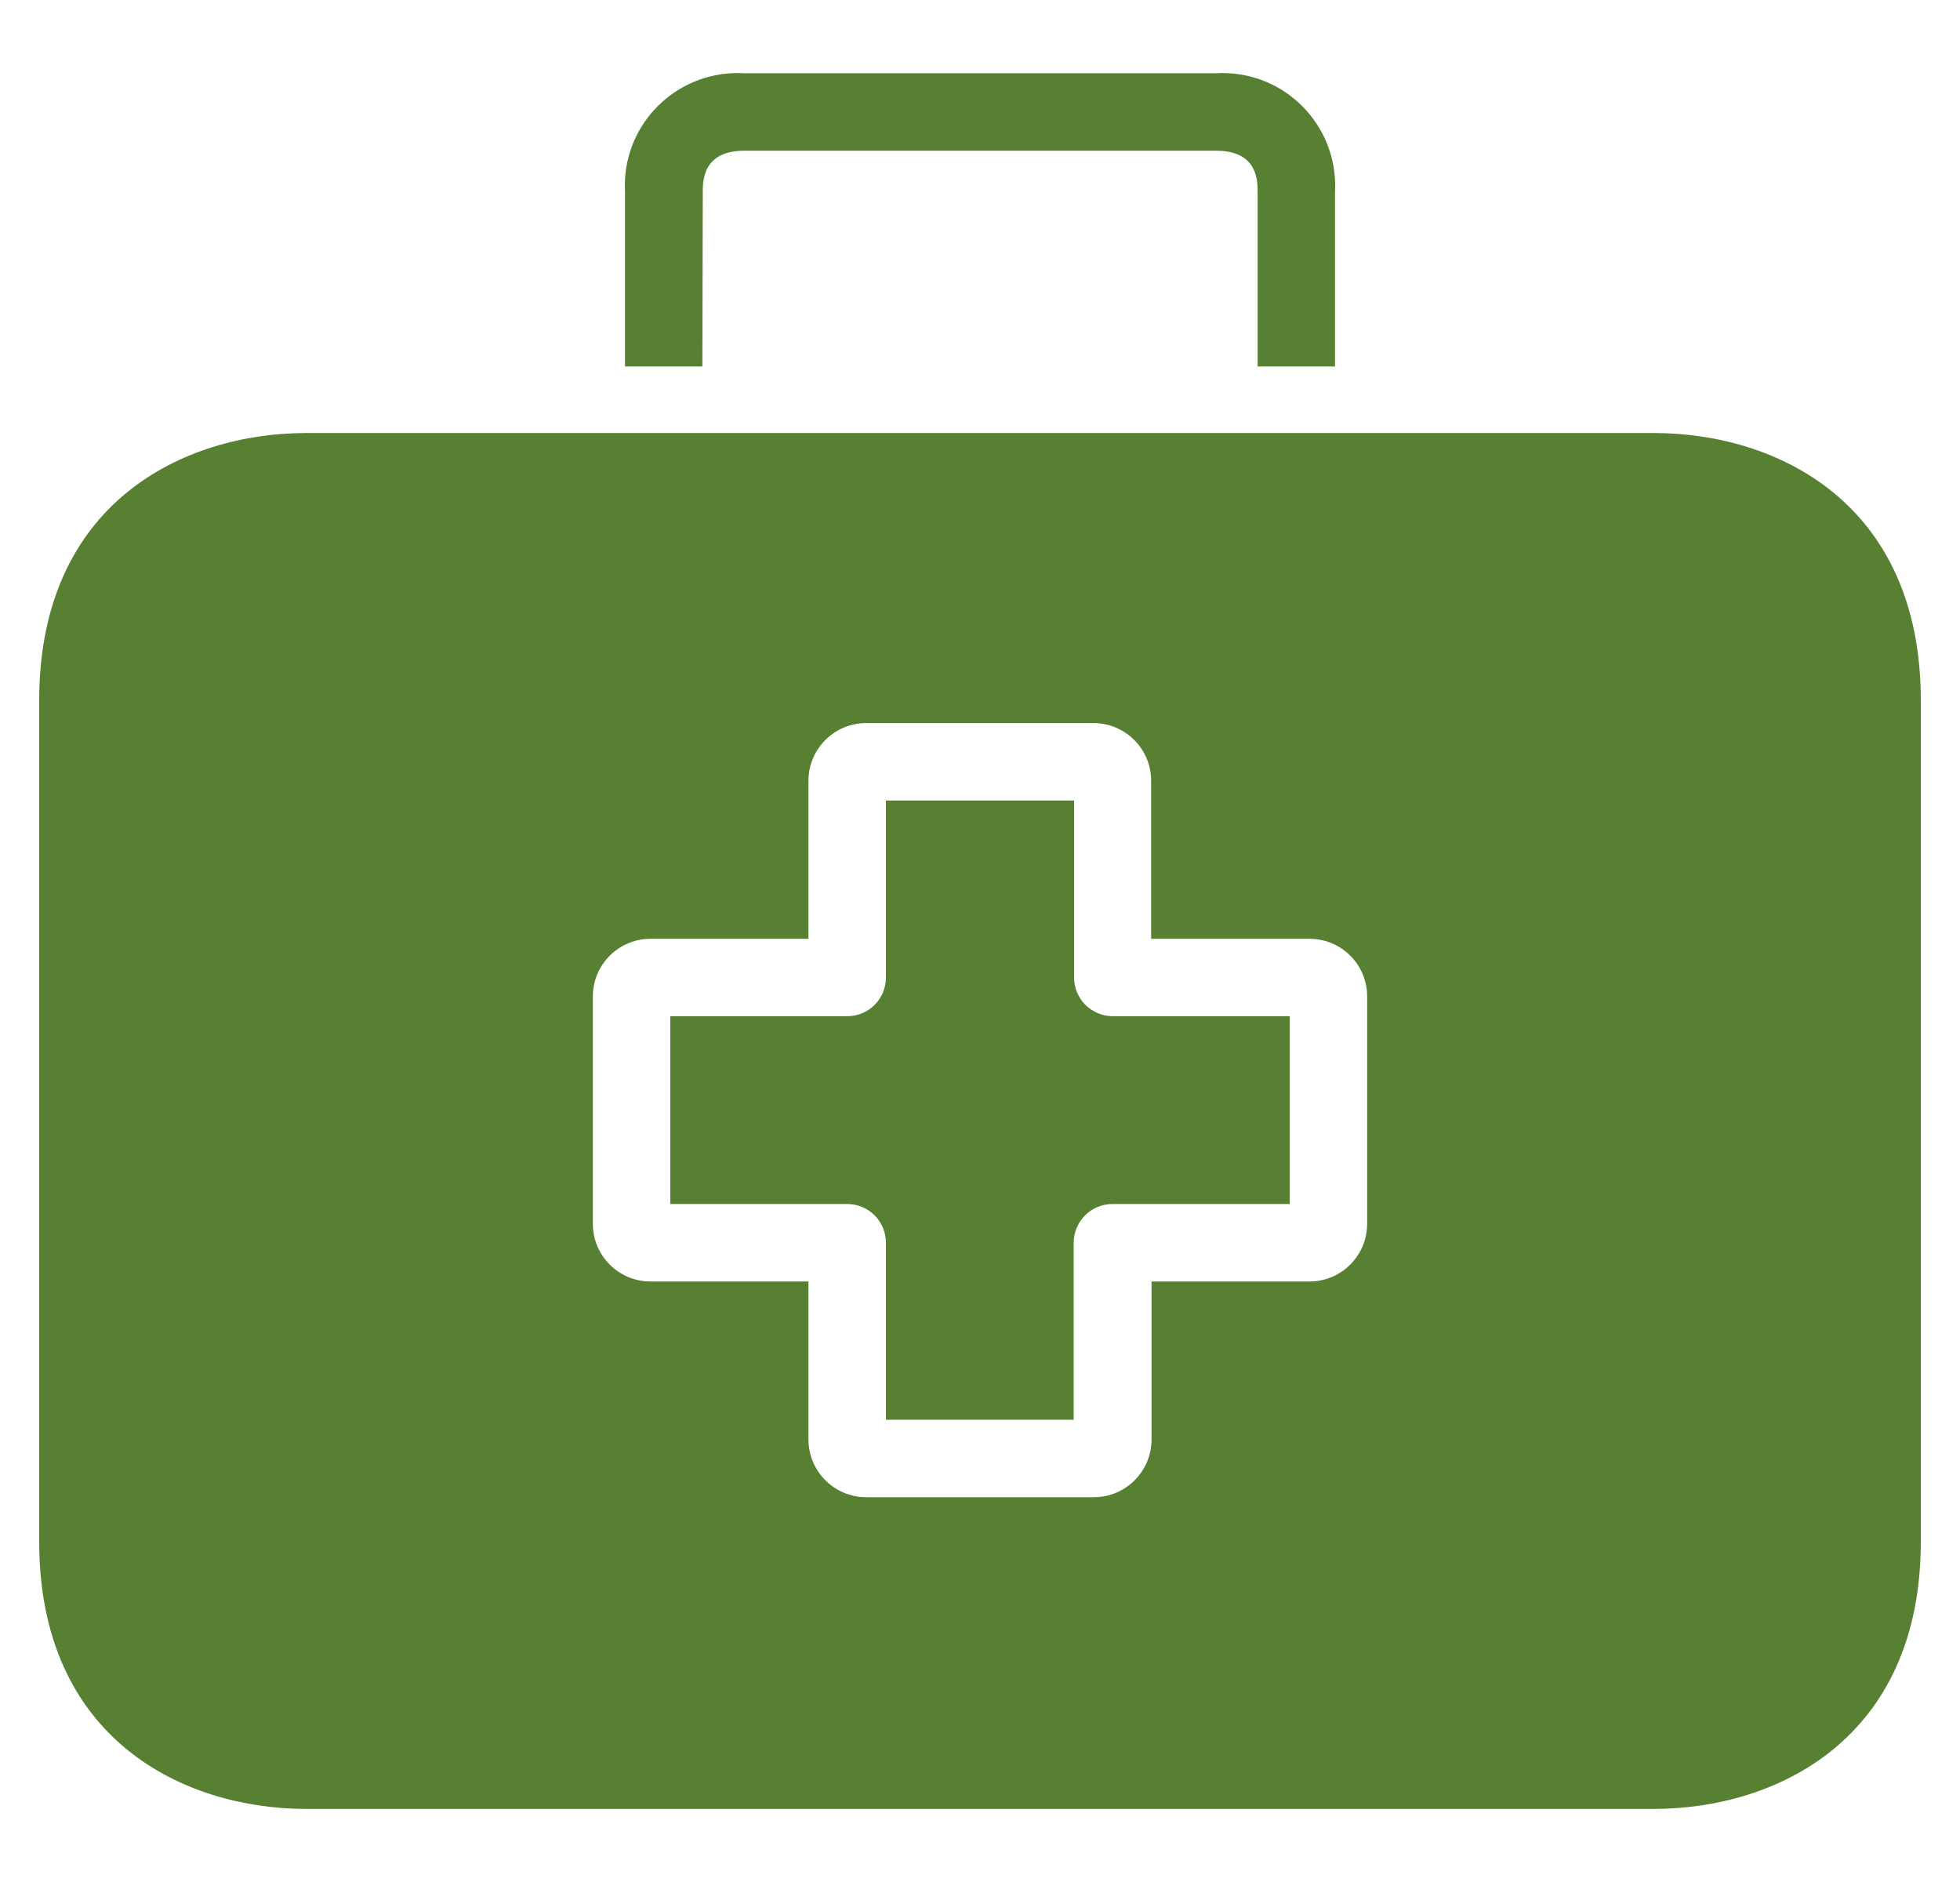<svg width="25" height="24" viewBox="0 0 25 24" fill="none" xmlns="http://www.w3.org/2000/svg">
<g id="Frame" clip-path="url(#clip0_26_3736)">
<g id="Group">
<path id="Vector" d="M14.194 12.959C14.063 12.959 13.938 12.907 13.845 12.815C13.752 12.722 13.7 12.596 13.7 12.465V10.209H11.3V12.465C11.3 12.596 11.248 12.722 11.156 12.815C11.063 12.907 10.938 12.959 10.807 12.959H8.55V15.354H10.807C10.938 15.354 11.063 15.406 11.156 15.499C11.248 15.591 11.3 15.717 11.3 15.848V18.105H13.695V15.848C13.695 15.717 13.748 15.591 13.84 15.499C13.933 15.406 14.058 15.354 14.189 15.354H16.451V12.959H14.194Z" fill="#588033"/>
<path id="Vector_2" d="M21.093 5.522H3.907C2.337 5.522 0.5 6.416 0.5 8.93V19.66C0.5 22.174 2.337 23.068 3.907 23.068H21.093C22.663 23.068 24.5 22.174 24.5 19.66V8.93C24.5 6.416 22.668 5.522 21.093 5.522ZM17.438 15.606C17.438 16.012 17.109 16.342 16.703 16.342H14.688V18.357C14.688 18.763 14.358 19.093 13.952 19.093H11.048C10.642 19.093 10.312 18.763 10.312 18.357V16.342H8.302C7.896 16.345 7.564 16.017 7.562 15.611V12.707C7.562 12.301 7.891 11.972 8.298 11.972H10.312V9.957C10.312 9.55 10.642 9.221 11.048 9.221H13.947C14.353 9.221 14.683 9.55 14.683 9.957V11.972H16.698C17.104 11.969 17.436 12.296 17.438 12.702V15.606ZM15.675 0.934C15.621 0.931 15.566 0.931 15.512 0.934H9.488C8.695 0.89 8.016 1.496 7.972 2.288C7.969 2.342 7.969 2.396 7.972 2.451V4.673H8.959L8.964 2.451C8.964 2.307 8.964 1.922 9.493 1.922H15.512C16.041 1.922 16.041 2.302 16.041 2.451V4.673H17.028V2.451C17.073 1.658 16.467 0.979 15.675 0.934Z" fill="#588033"/>
</g>
</g>
<defs>
<clipPath id="clip0_26_3736">
<rect width="24" height="24" fill="white" transform="translate(0.5)"/>
</clipPath>
</defs>
</svg>

